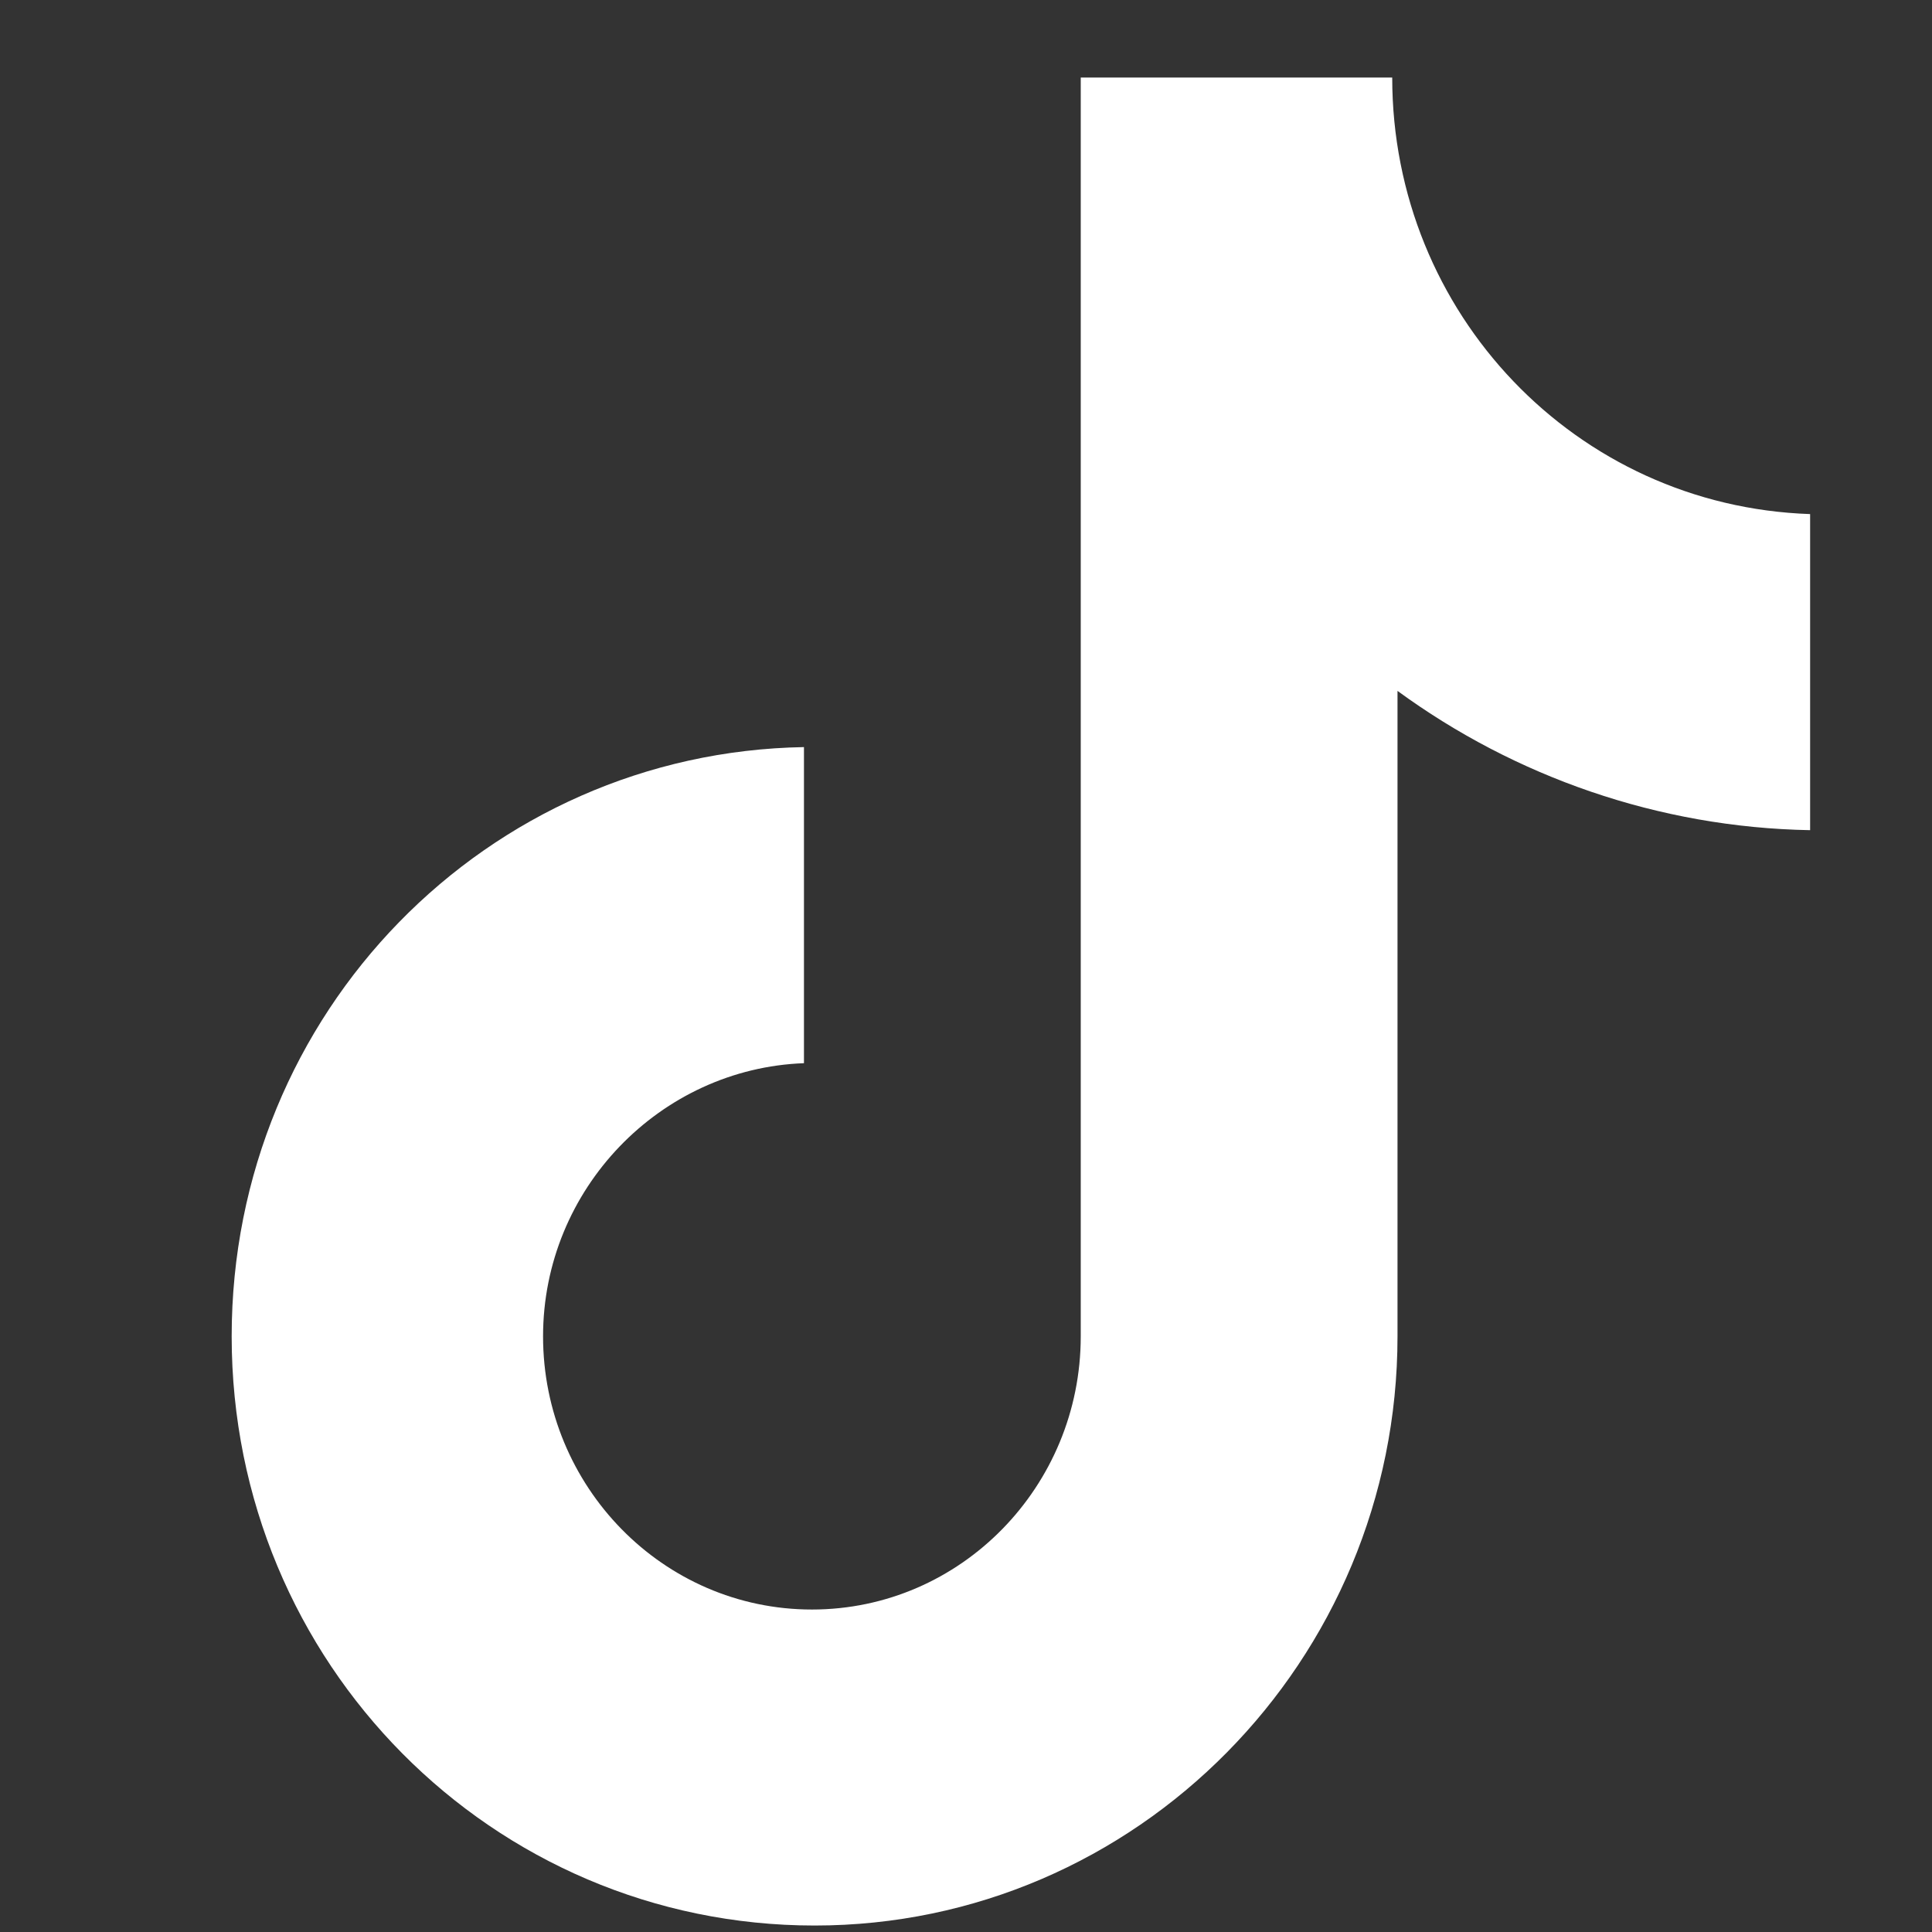 <svg width="23" height="23" viewBox="0 0 23 23" fill="none" xmlns="http://www.w3.org/2000/svg">
<rect x="0" y="0" width="23" height="23" fill="#333333" stroke="none"/>
<g clip-path="url(#clip0_2585_983)">
<path d="M16.574 0.923H12.866V15.909C12.866 17.694 11.44 19.161 9.666 19.161C7.891 19.161 6.465 17.694 6.465 15.909C6.465 14.155 7.86 12.72 9.571 12.657V8.894C5.8 8.958 2.758 12.051 2.758 15.909C2.758 19.799 5.863 22.923 9.698 22.923C13.532 22.923 16.637 19.767 16.637 15.909V8.225C18.032 9.245 19.743 9.851 21.549 9.883V6.12C18.761 6.025 16.574 3.729 16.574 0.923Z" fill="white"/>
</g>
<defs>
<clipPath id="clip0_2585_983">
<rect width="22" height="22" fill="white" transform="translate(0.924 0.923)"/>
</clipPath>
</defs>
</svg>
